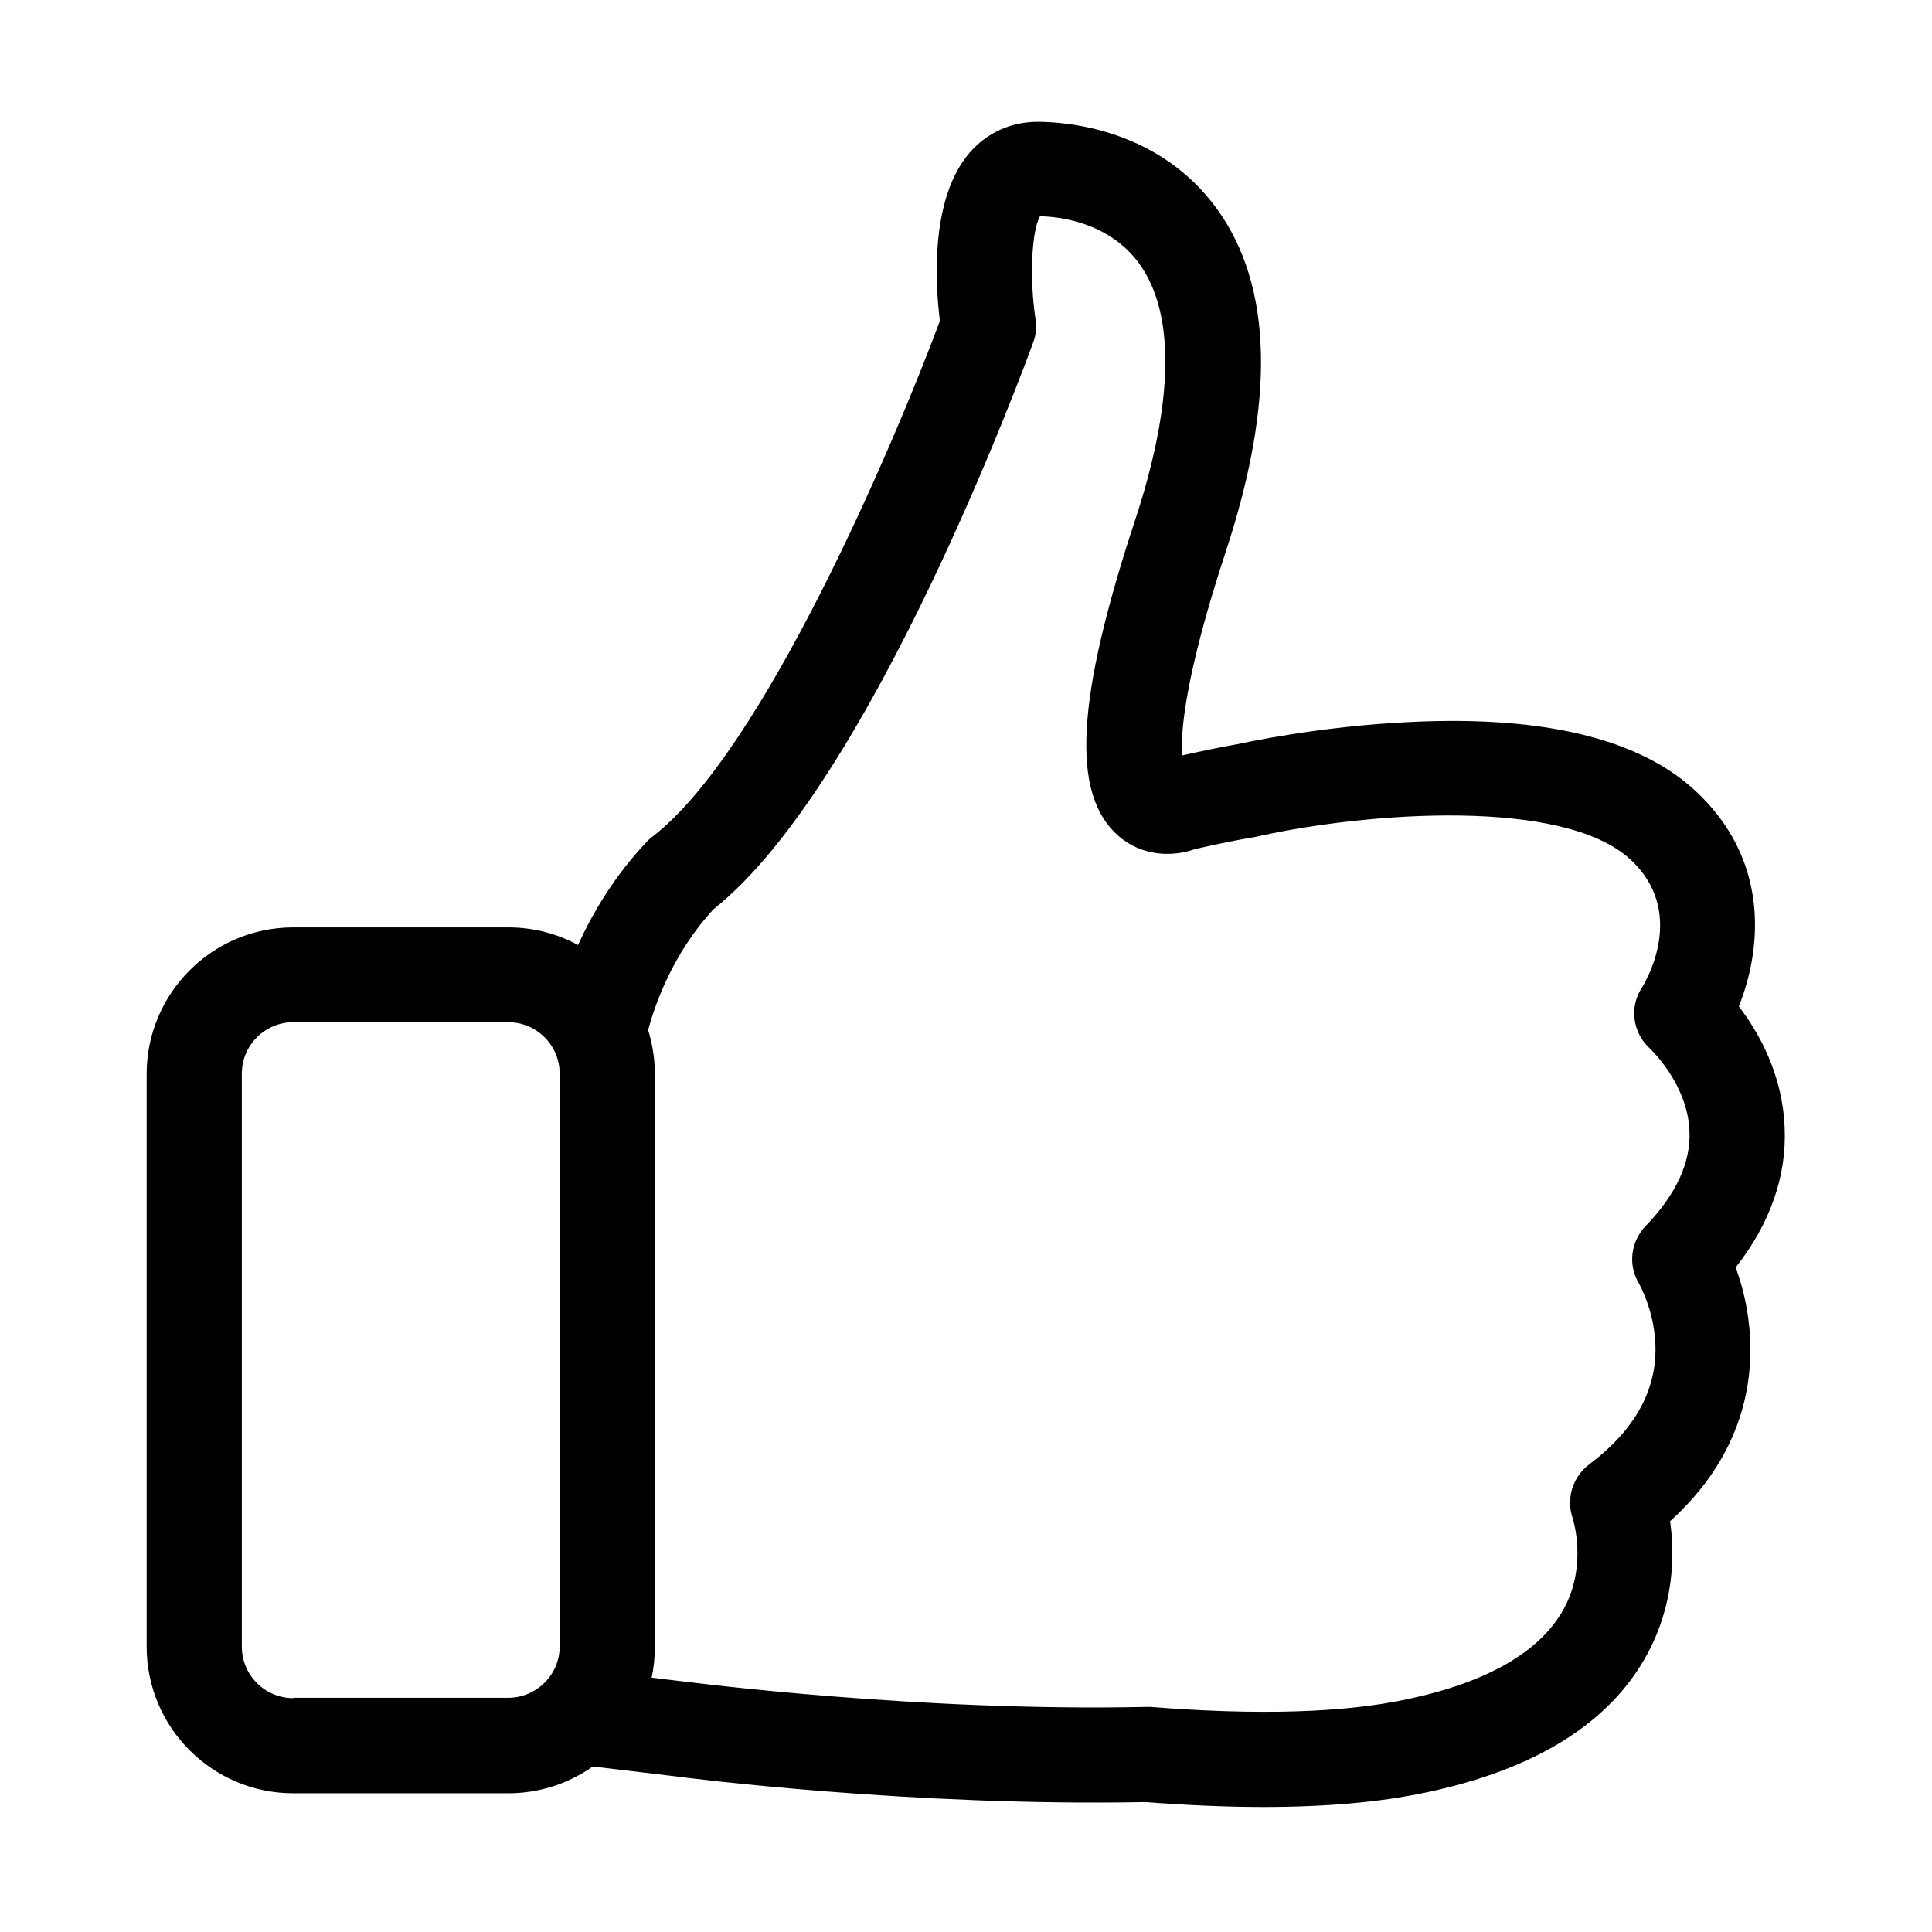 <?xml version="1.0" encoding="iso-8859-1"?>
<!-- Generator: Adobe Illustrator 22.0.1, SVG Export Plug-In . SVG Version: 6.00 Build 0)  -->
<svg version="1.1" id="Layer_1" xmlns="http://www.w3.org/2000/svg" xmlns:xlink="http://www.w3.org/1999/xlink" x="0px" y="0px"
	 viewBox="-49 141 512 512" style="enable-background:new -49 141 512 512;" xml:space="preserve">
<g>
	<path d="M410.966,476.894c9.152-11.674,13.543-24.187,12.983-37.074
		c-0.561-14.196-6.909-25.308-12.14-32.126c6.07-15.131,8.405-38.944-11.861-57.435c-14.852-13.544-40.065-19.613-74.996-17.936
		c-24.561,1.122-45.109,5.7-45.948,5.887h-0.091c-4.67,0.839-9.623,1.866-14.666,2.987c-0.374-5.978,0.657-20.826,11.674-54.262
		c13.074-39.783,12.331-70.231-2.426-90.587c-15.504-21.388-40.253-23.07-47.54-23.07c-7.004,0-13.447,2.895-18.021,8.217
		c-10.365,12.048-9.152,34.274-7.848,44.548c-12.325,33.062-46.878,114.127-76.113,136.631c-0.562,0.375-1.026,0.844-1.491,1.309
		c-8.597,9.061-14.383,18.866-18.305,27.457c-5.514-2.987-11.77-4.67-18.496-4.67H28.716c-21.482,0-38.852,17.465-38.852,38.852
		v151.762c0,21.479,17.465,38.852,38.852,38.852h56.965c8.313,0,16.066-2.617,22.417-7.1l21.944,2.618
		c3.366,0.465,63.135,8.029,124.492,6.816c11.112,0.839,21.573,1.305,31.287,1.305c16.717,0,31.286-1.305,43.426-3.922
		c28.578-6.069,48.1-18.208,57.995-36.048c7.566-13.634,7.566-27.178,6.353-35.769c18.587-16.809,21.852-35.397,21.2-48.47
		C414.423,488.104,412.74,481.66,410.966,476.894L410.966,476.894z M28.716,591.021c-7.565,0-13.634-6.165-13.634-13.635V425.529
		c0-7.56,6.16-13.635,13.634-13.635h56.965c7.566,0,13.64,6.166,13.64,13.635V577.29c0,7.566-6.166,13.64-13.64,13.64H28.716
		V591.021z M387.057,465.969c-3.921,4.108-4.67,10.37-1.678,15.226c0,0.091,3.826,6.63,4.295,15.595
		c0.653,12.235-5.23,23.065-17.556,32.313c-4.391,3.361-6.165,9.152-4.295,14.382c0,0.091,4.012,12.422-2.522,24.096
		c-6.262,11.204-20.175,19.234-41.284,23.717c-16.899,3.643-39.878,4.301-68.078,2.057h-1.309
		c-60.053,1.309-120.758-6.54-121.409-6.631h-0.096l-9.43-1.122c0.56-2.613,0.838-5.417,0.838-8.217V425.529
		c0-4.012-0.651-7.935-1.773-11.578c1.682-6.256,6.352-20.174,17.37-32.035c41.935-33.249,82.935-145.41,84.709-150.266
		c0.748-1.961,0.93-4.109,0.561-6.256c-1.592-10.461-1.031-23.257,1.213-27.084c4.947,0.092,18.304,1.492,26.334,12.604
		c9.527,13.171,9.152,36.705-1.122,67.896c-15.686,47.54-16.995,72.566-4.574,83.588c6.166,5.509,14.383,5.791,20.362,3.643
		c5.696-1.309,11.112-2.431,16.248-3.27c0.374-0.096,0.839-0.187,1.213-0.283c28.674-6.256,80.039-10.083,97.874,6.165
		c15.131,13.822,4.391,32.127,3.178,34.088c-3.457,5.23-2.431,12.048,2.239,16.251c0.096,0.092,9.901,9.339,10.365,21.761
		C399.105,449.064,395.183,457.565,387.057,465.969L387.057,465.969z M387.057,465.969"/>
	<rect x="-10.136" y="173" style="fill:none;" width="434.271" height="448"/>
</g>
</svg>
